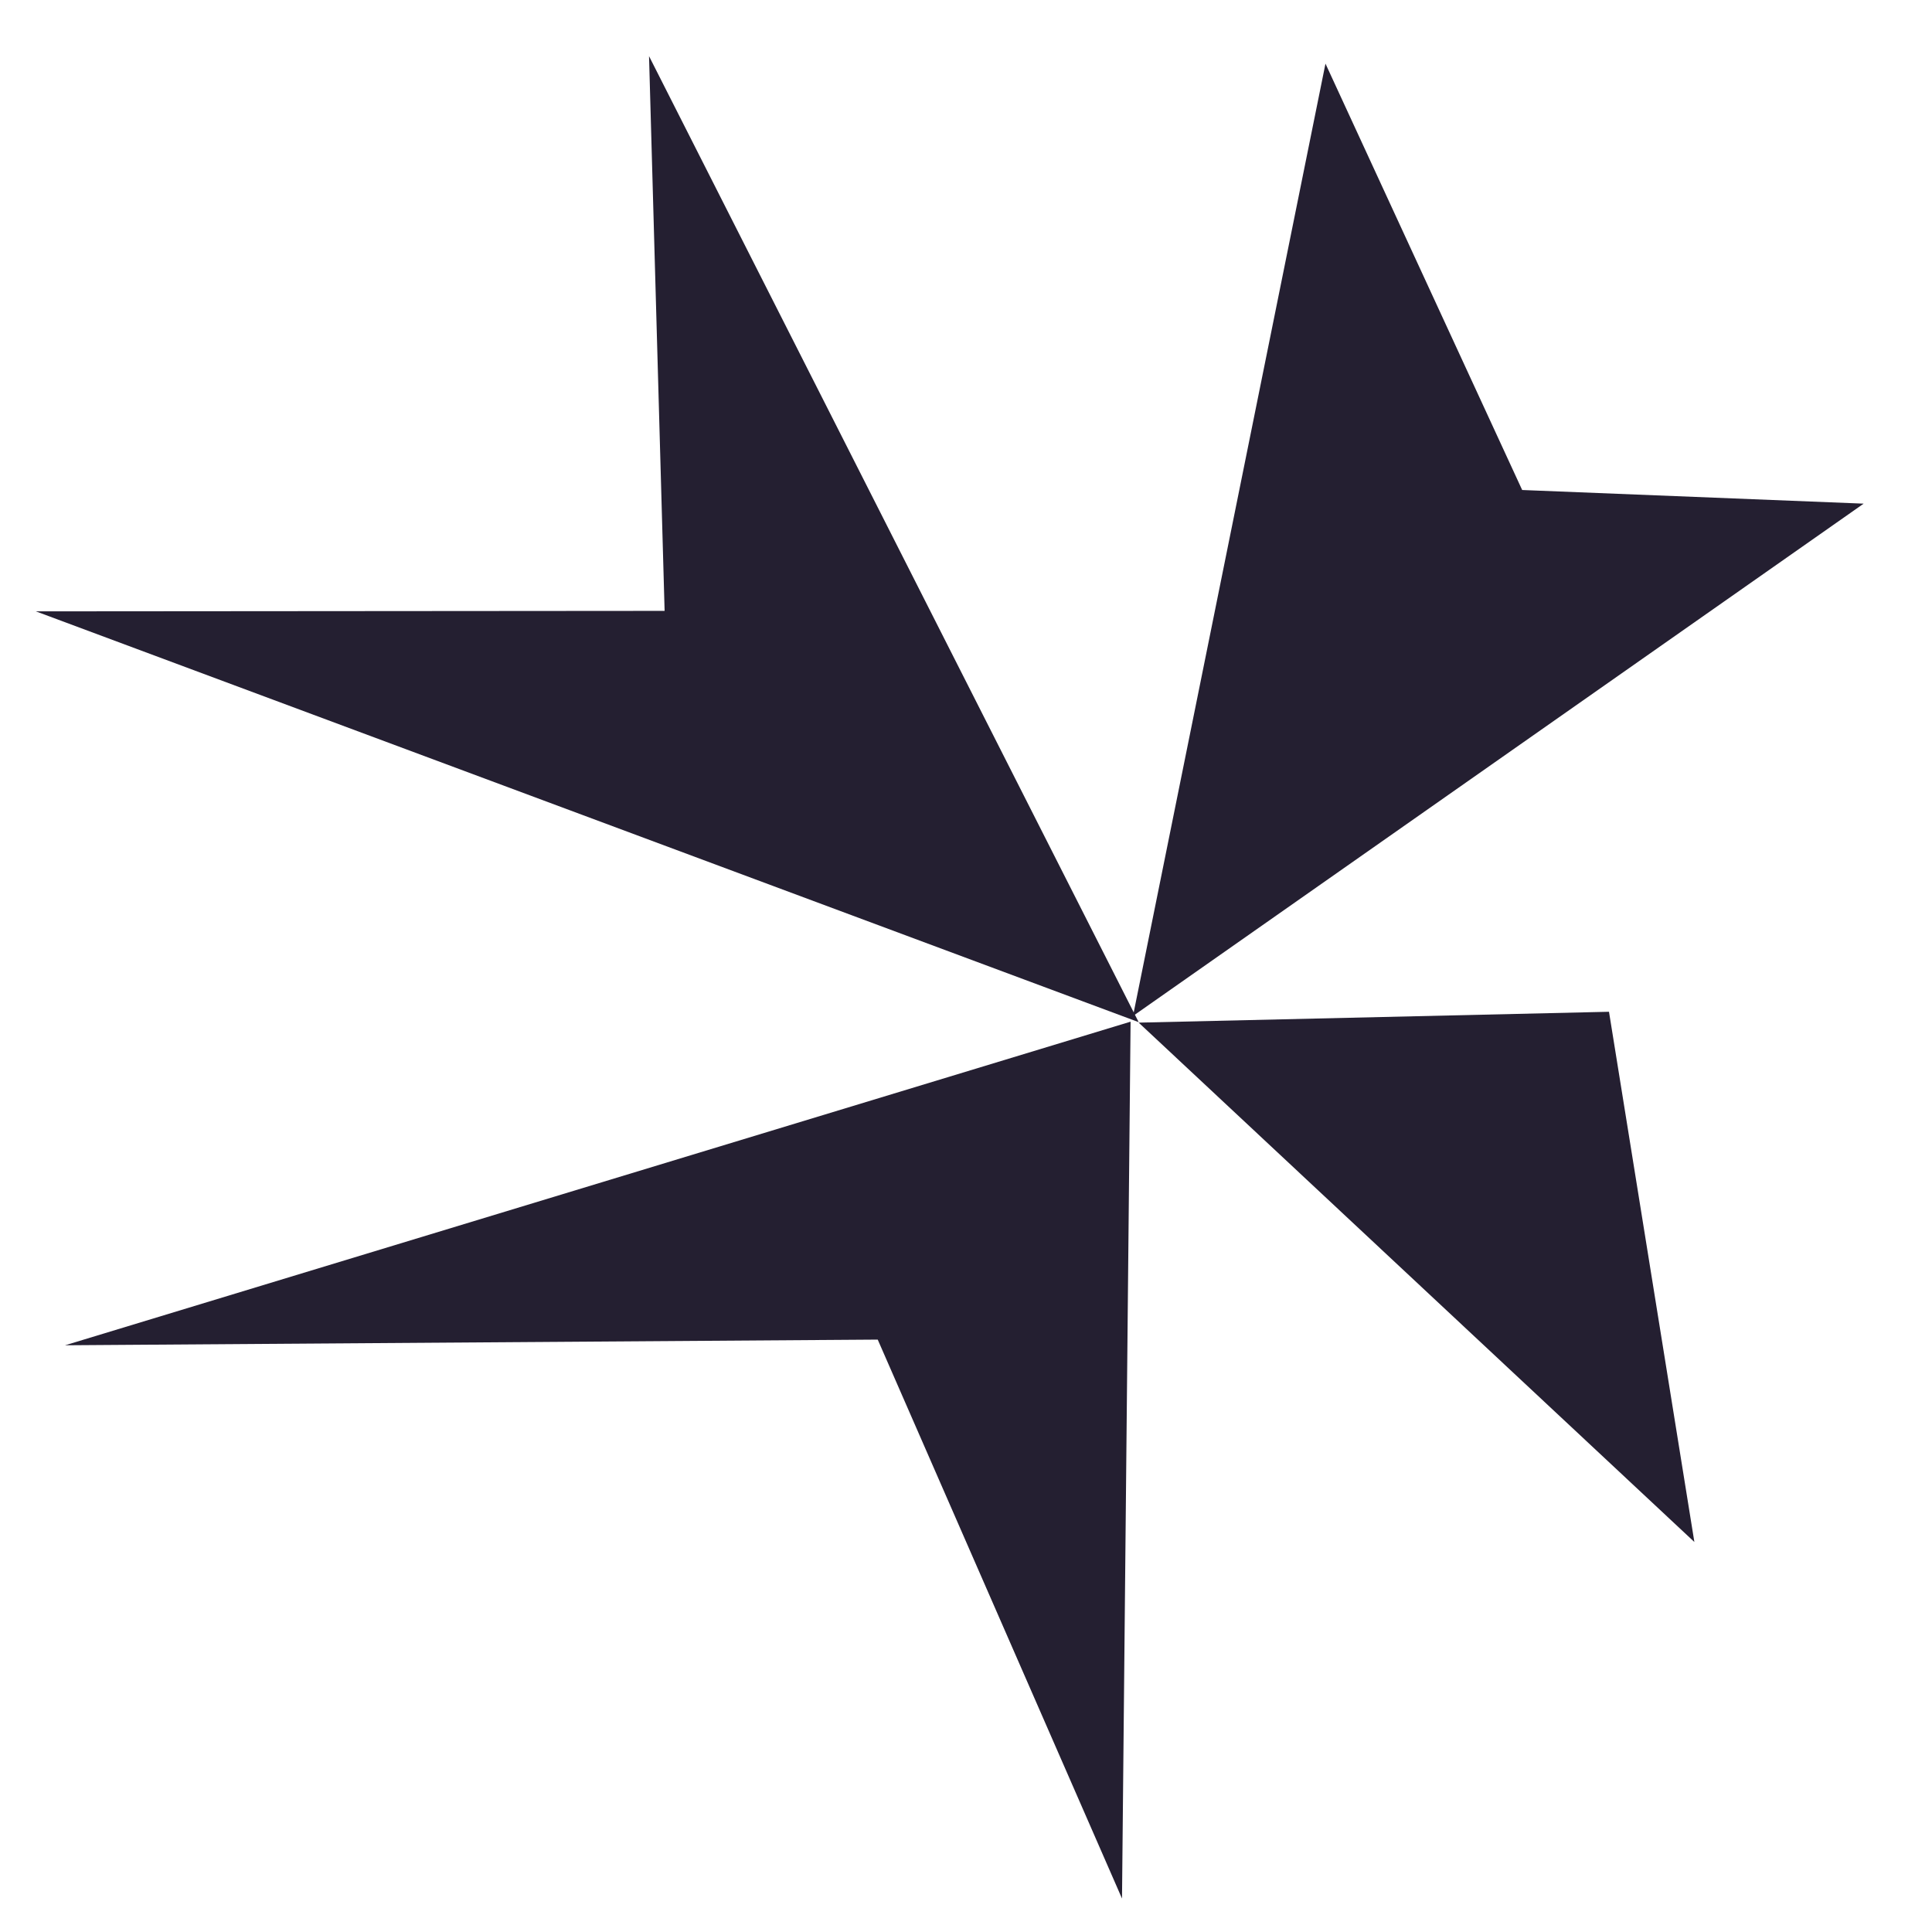 <?xml version="1.0" encoding="UTF-8"?>
<svg height="16px" viewBox="0 0 16 16" width="16px" xmlns="http://www.w3.org/2000/svg">
    <g fill="#241f31">
        <path d="m 9.383 8.414 l 1.594 -7.887 l 1.629 3.531 l 2.828 0.113 z m 0 0"/>
        <path d="m 9.43 8.465 l -4.055 -8 l 0.129 4.594 l -5.207 0.004 z m 0 0"/>
        <path d="m 9.363 8.461 l -8.824 2.68 l 6.73 -0.047 l 2.023 4.629 z m 0 0"/>
        <path d="m 9.43 8.469 l 3.895 -0.09 l 0.707 4.391 z m 0 0"/>
    </g>
</svg>
